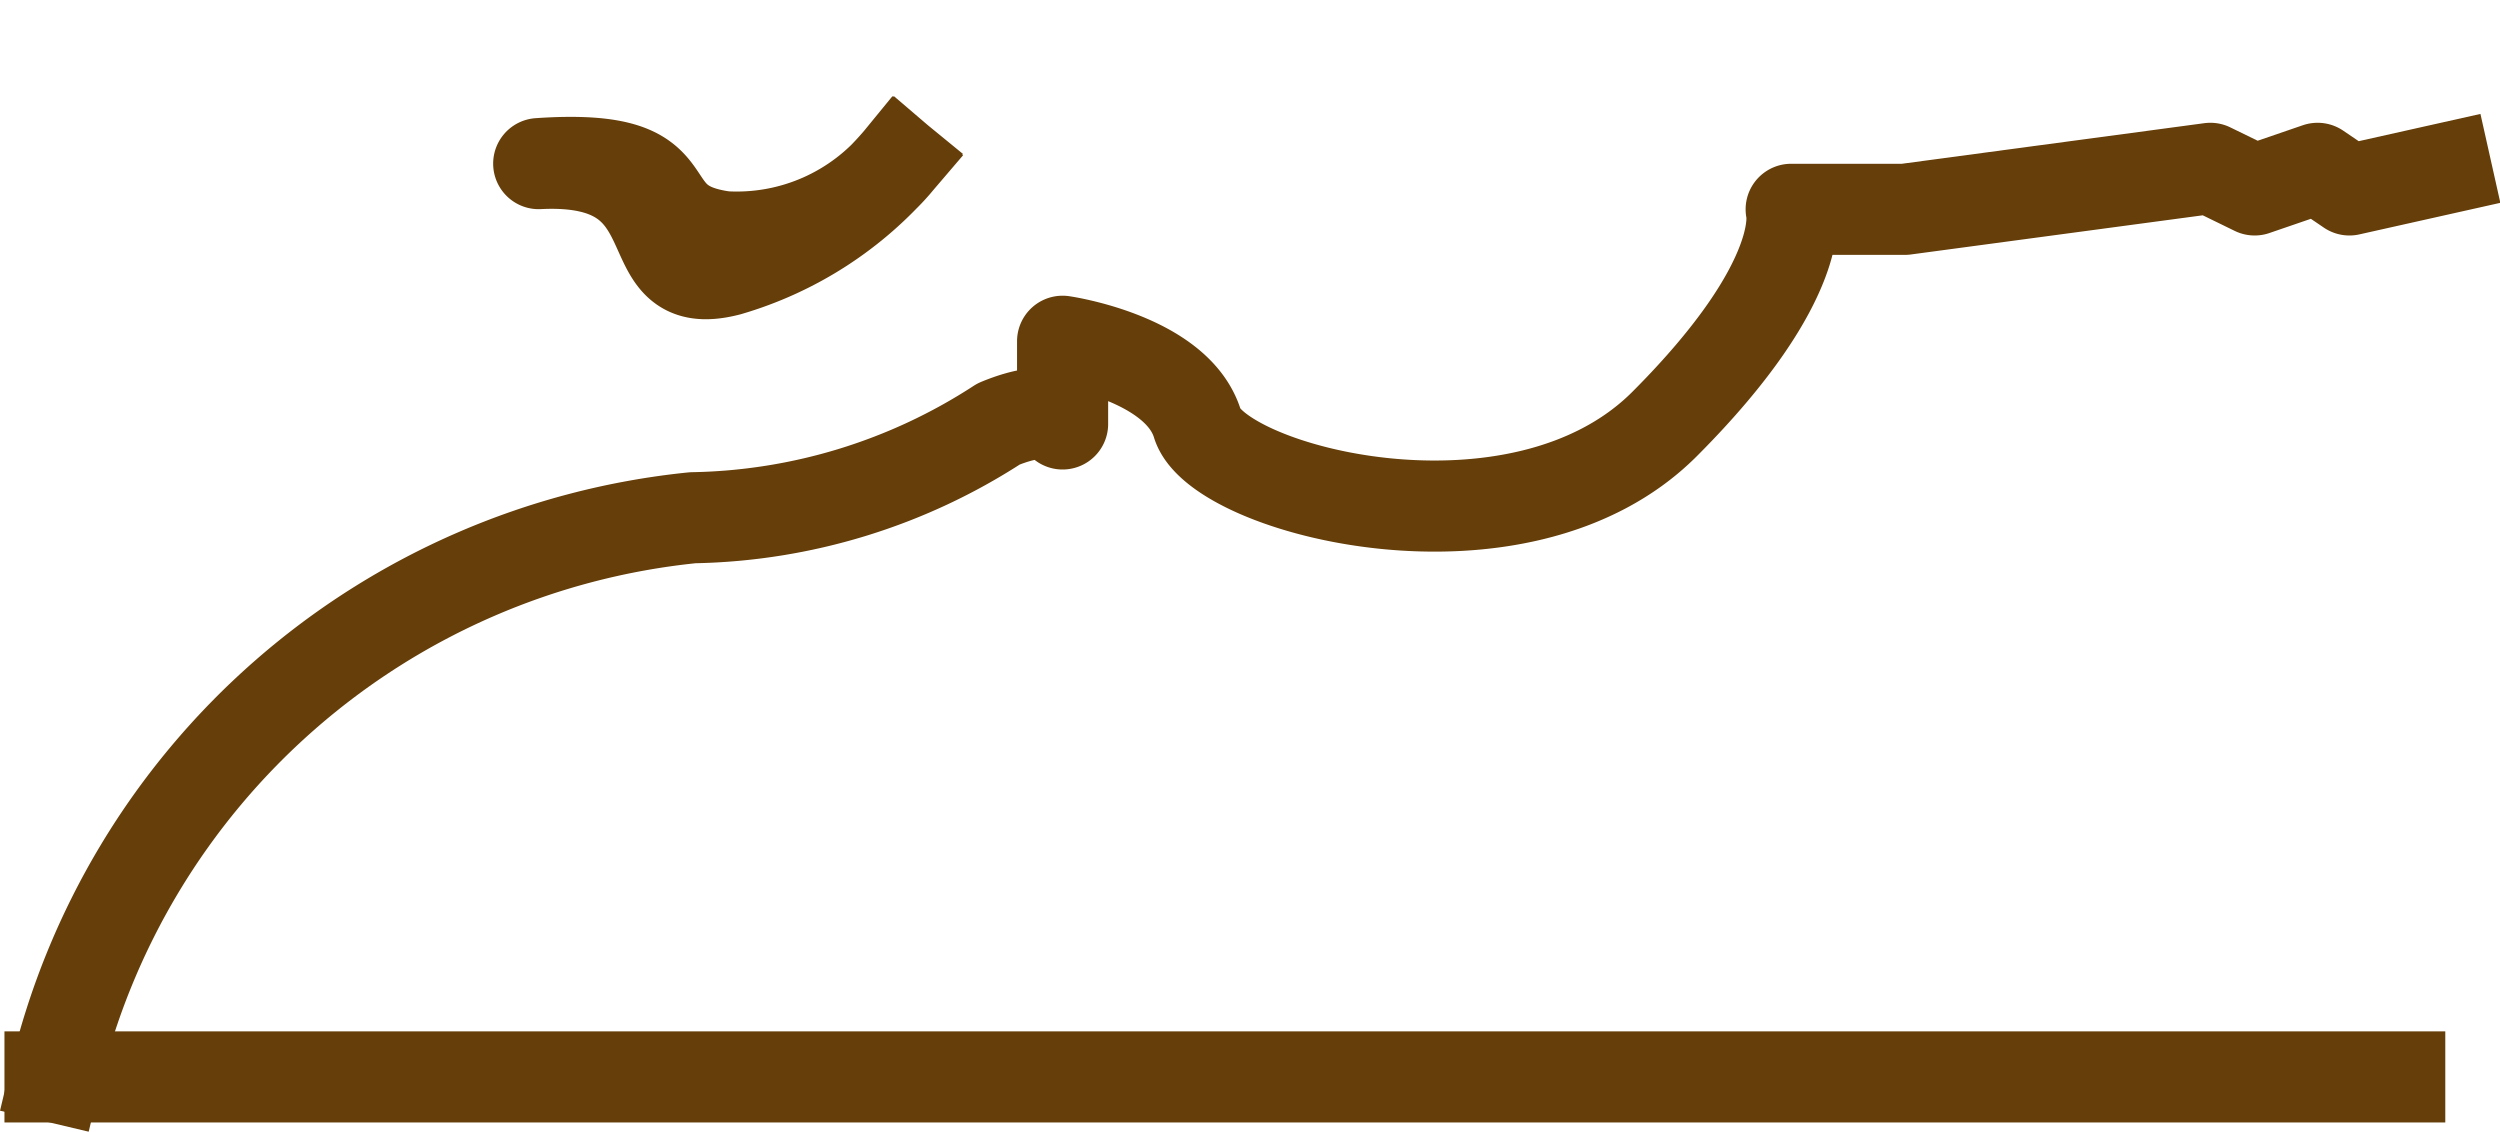 <svg xmlns="http://www.w3.org/2000/svg" width="49.398" height="22.362" viewBox="0 0 49.398 22.362"><g id="Raggruppa_17" data-name="Raggruppa 17" transform="translate(-2147.012 -1032.495)"><g id="Raggruppa_16" data-name="Raggruppa 16"><g id="Raggruppa_19" data-name="Raggruppa 19" transform="translate(2148 1033.887)"><g id="Raggruppa_17-2" data-name="Raggruppa 17" transform="translate(0 0)"><path id="Tracciato_14" data-name="Tracciato 14" d="M6.856,0A7.016,7.016,0,0,1,4.169,2.972C2.359,4,3.037.925,0,1.906c3.071-1.053,1.962.7,3.924.444A4.139,4.139,0,0,0,6.856,0" transform="translate(10.15 0) rotate(15.009)" fill="none" stroke="#653e09" stroke-linecap="square" stroke-linejoin="round" stroke-width="1.8"></path><g id="Raggruppa_15" data-name="Raggruppa 15" transform="translate(0 1.935)"><path id="Tracciato_13" data-name="Tracciato 13" d="M215.734-1087.529a14.451,14.451,0,0,1,12.607-11.048,11.429,11.429,0,0,0,6.041-1.853c1.121-.462,1.264,0,1.264,0v-1.634s2.264.326,2.665,1.634,6.356,2.881,9.231,0,2.5-4.241,2.5-4.241h2.247l6.036-.81.875.427,1.244-.427.629.427,1.907-.427" transform="translate(-215.638 1105.48)" fill="none" stroke="#653e09" stroke-linecap="square" stroke-linejoin="round" stroke-width="1.8"></path><line id="Linea_1" data-name="Linea 1" x2="46.429" transform="translate(0 17.952)" fill="none" stroke="#653e09" stroke-linecap="square" stroke-width="1.8"></line></g></g></g></g></g></svg>